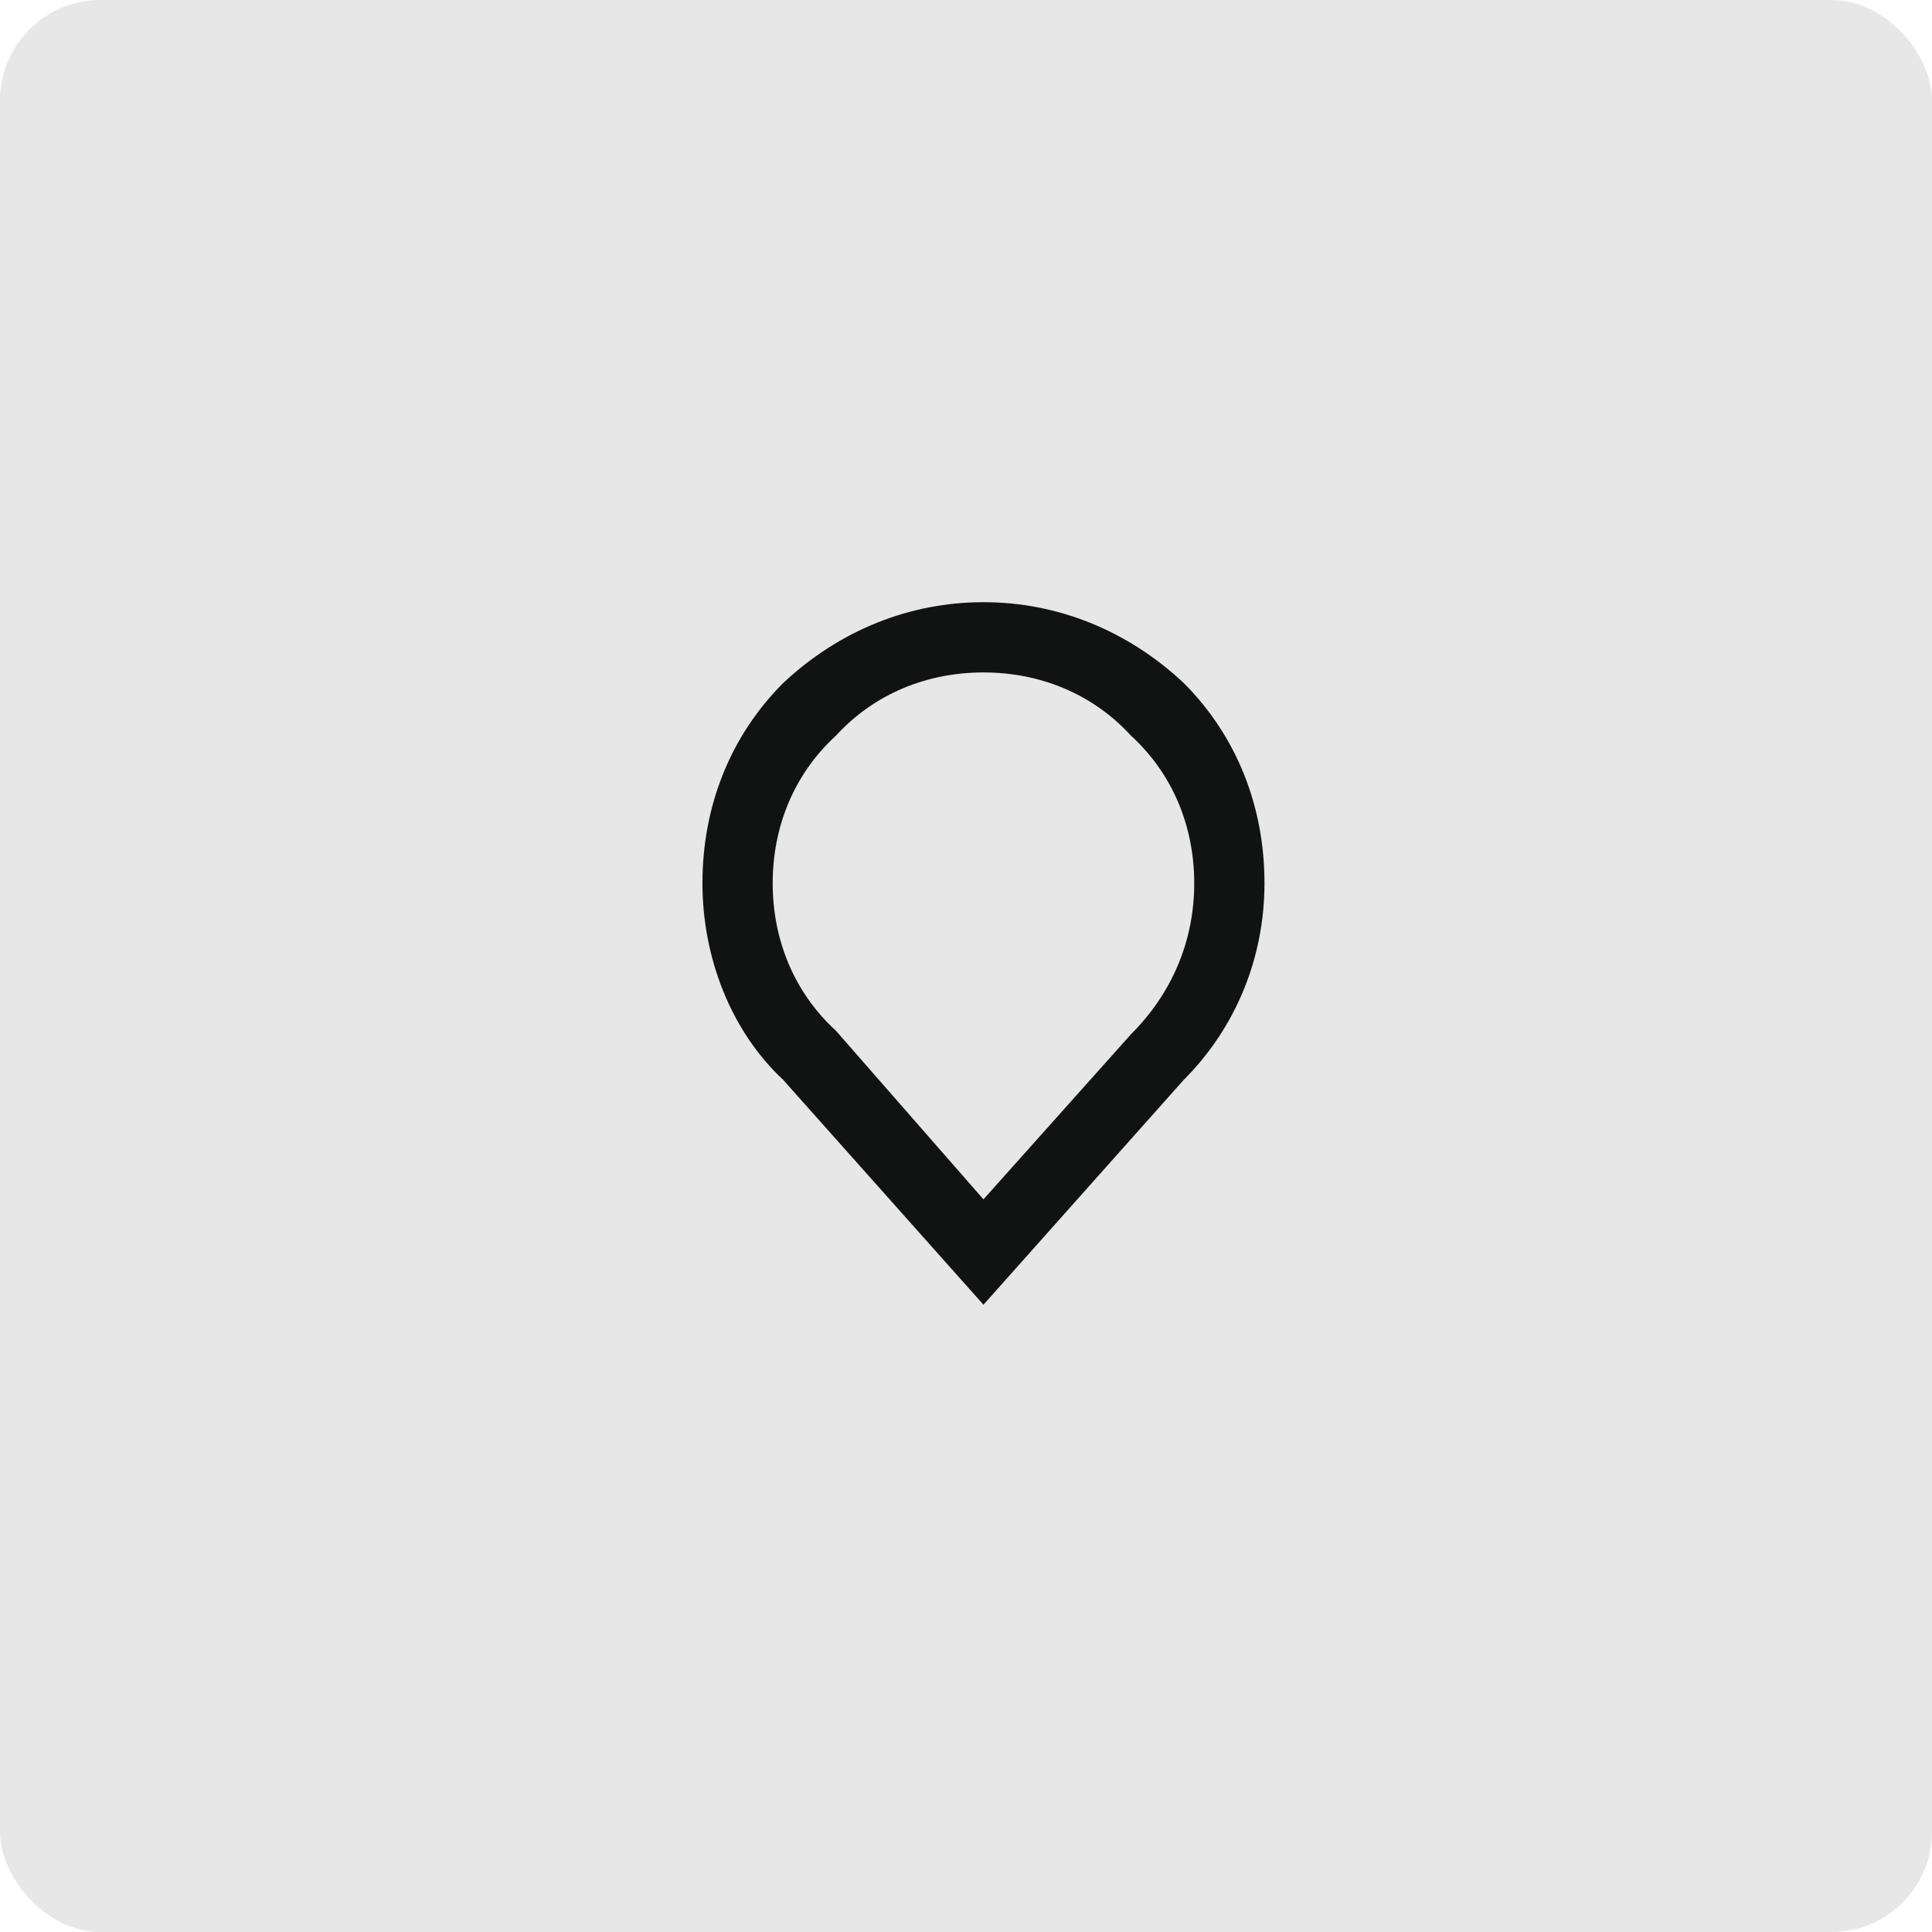 <svg width="77" height="77" viewBox="0 0 77 77" fill="none" xmlns="http://www.w3.org/2000/svg">
<rect opacity="0.1" width="77" height="77" rx="4" fill="#111312"/>
<path d="M47.176 27.22C44.936 25.12 42.136 24 39.196 24C36.256 24 33.456 25.12 31.216 27.22C29.116 29.32 27.996 32.12 27.996 35.2C27.996 38.14 29.116 41.08 31.216 43.04L39.196 52L47.176 43.04C49.276 40.94 50.396 38.14 50.396 35.2C50.396 32.12 49.276 29.32 47.176 27.22V27.22ZM45.076 41.22L39.196 47.8L33.316 41.08C31.636 39.54 30.796 37.44 30.796 35.2C30.796 32.96 31.636 30.86 33.316 29.32C34.856 27.64 36.956 26.8 39.196 26.8C41.436 26.8 43.536 27.64 45.076 29.32C46.756 30.86 47.596 32.96 47.596 35.2C47.596 37.44 46.756 39.54 45.076 41.22V41.22Z" fill="#111312"/>
</svg>
